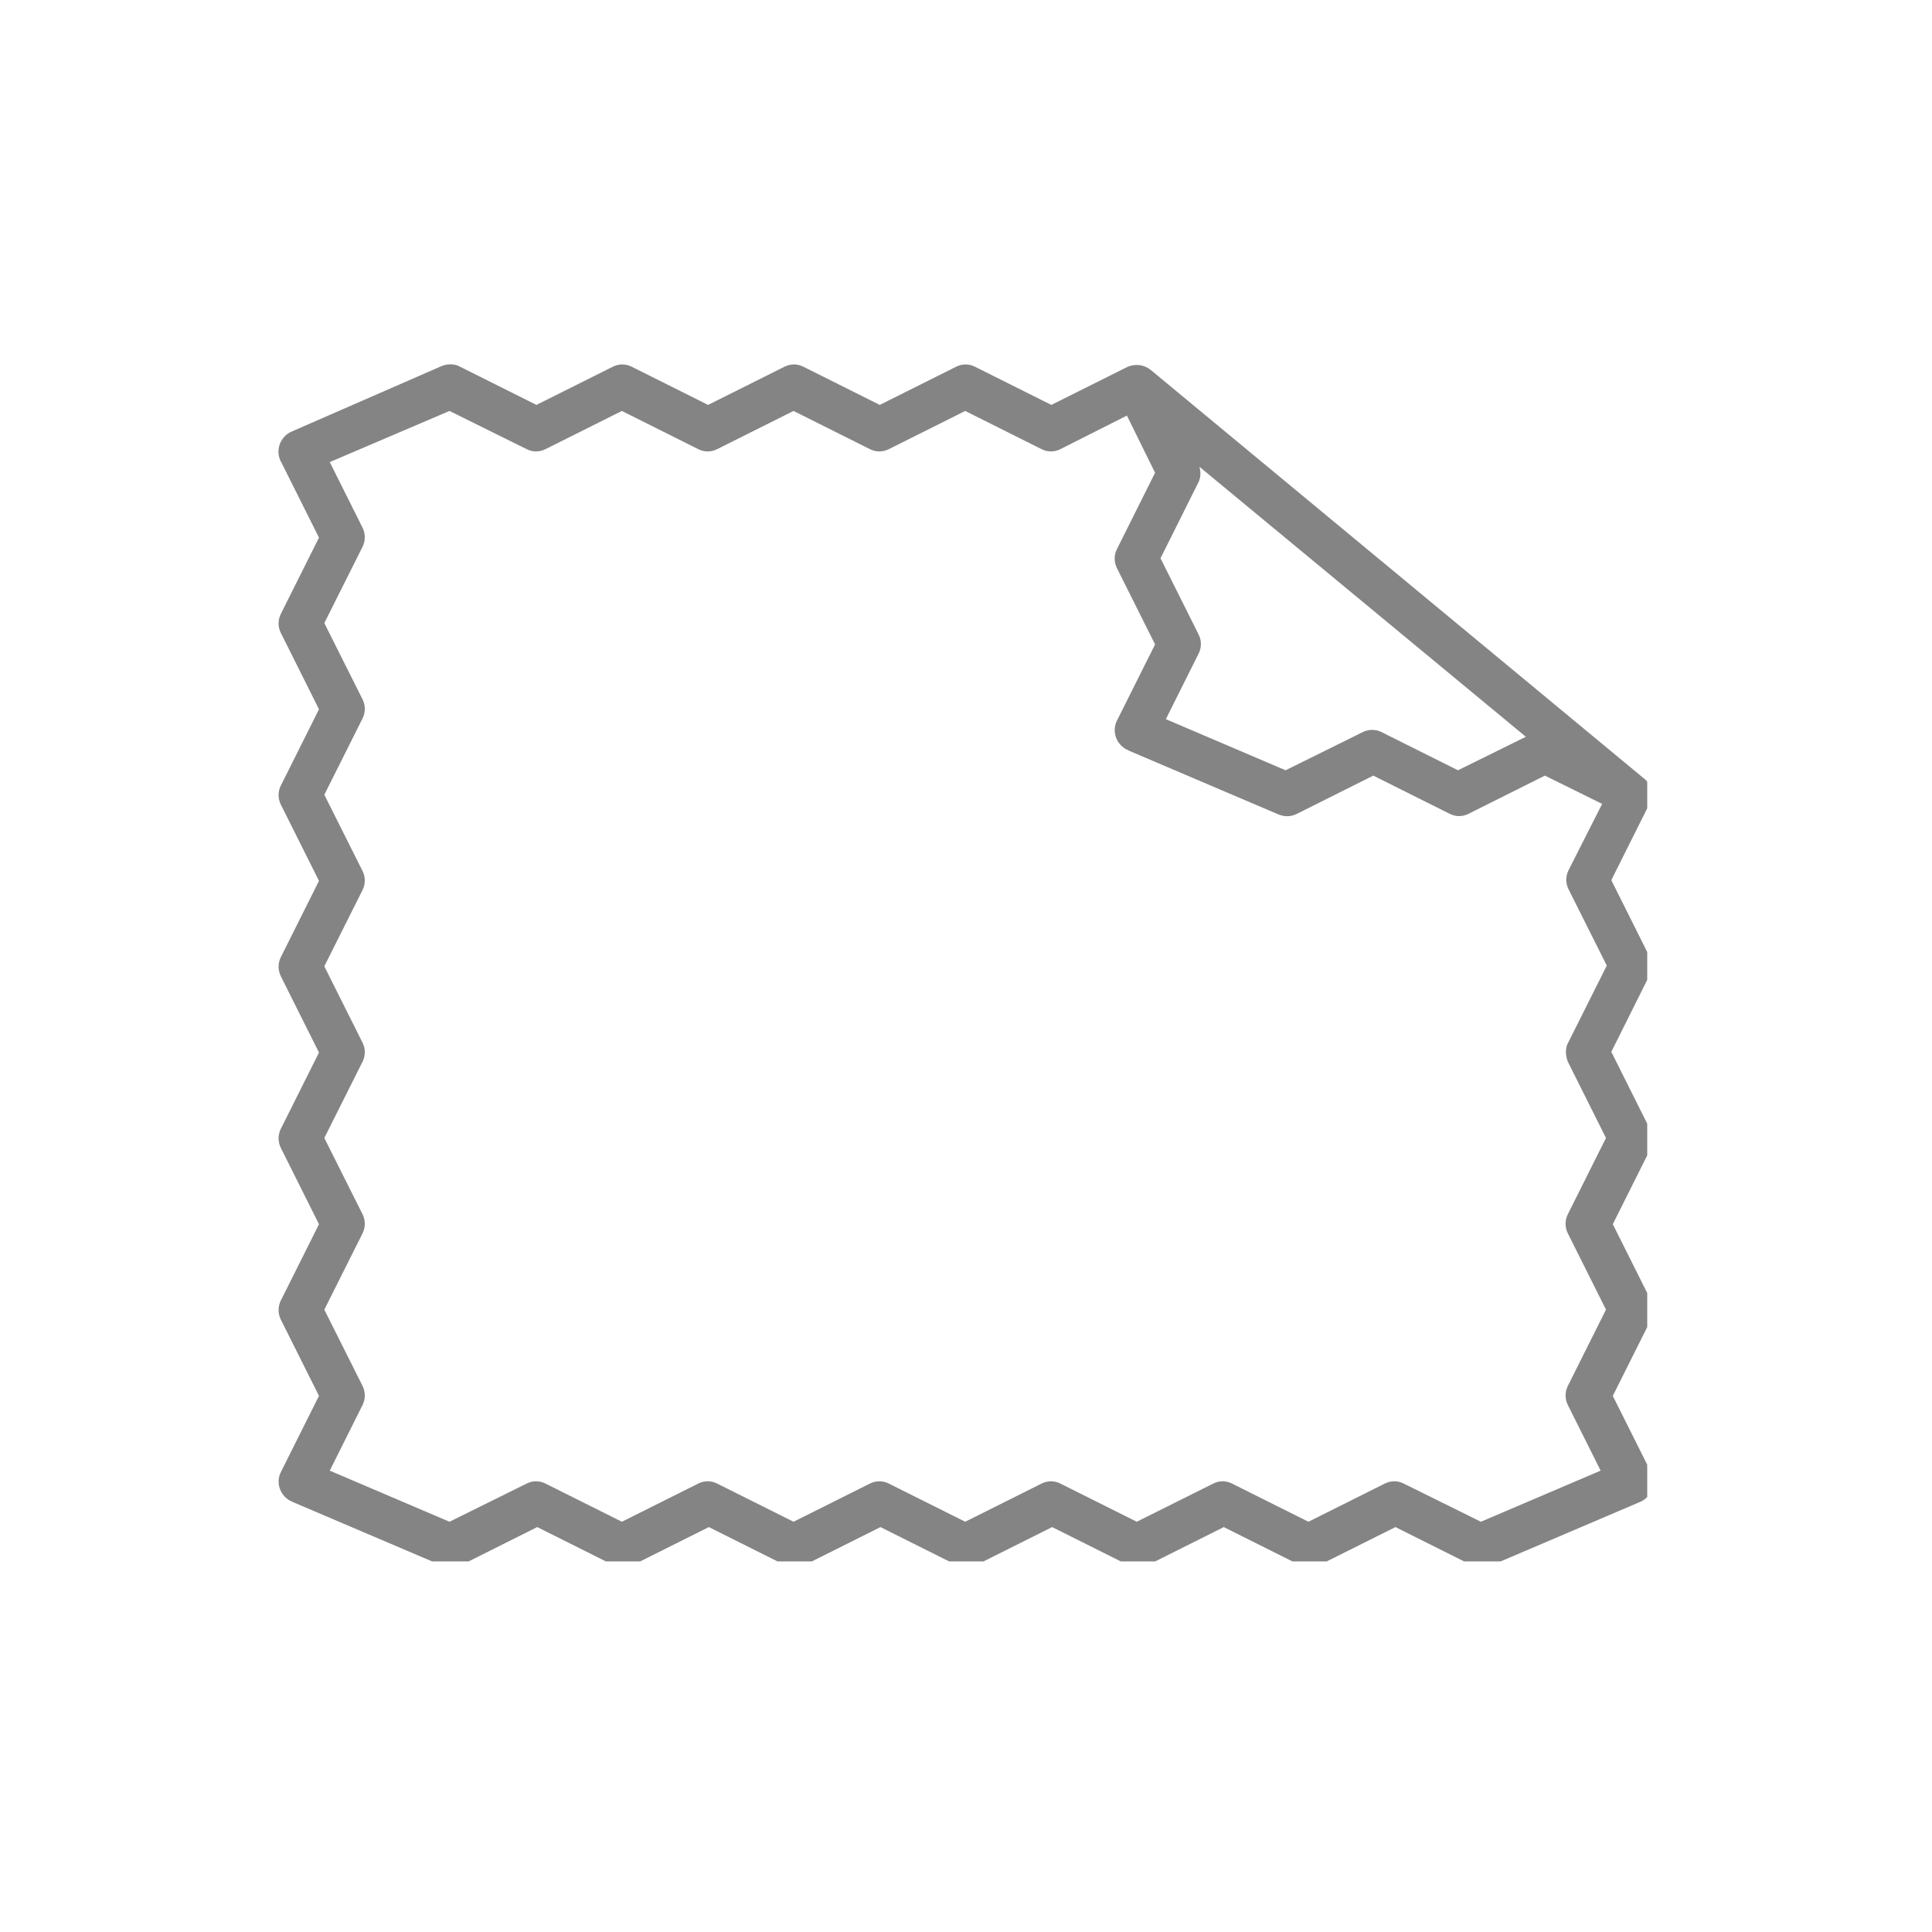 <svg xmlns="http://www.w3.org/2000/svg" xmlns:xlink="http://www.w3.org/1999/xlink" width="100" zoomAndPan="magnify" viewBox="0 0 75 75" height="100" preserveAspectRatio="xMidYMid meet" version="1.0"><defs><clipPath id="661d0883f0"><path d="M 10.695 14.113 L 63.945 14.113 L 63.945 60.613 L 10.695 60.613 Z M 10.695 14.113 " clip-rule="nonzero"/></clipPath></defs><g clip-path="url(#661d0883f0)"><path fill="#848484" d="M 64.031 43.793 L 62.551 40.832 L 64.031 37.867 C 64.148 37.633 64.148 37.367 64.031 37.129 L 62.551 34.168 L 64.031 31.207 C 64.211 30.852 64.121 30.438 63.793 30.199 L 44.664 14.355 C 44.398 14.148 44.07 14.117 43.777 14.238 L 40.812 15.719 L 37.852 14.238 C 37.617 14.117 37.348 14.117 37.113 14.238 L 34.152 15.719 L 31.191 14.238 C 30.953 14.117 30.688 14.117 30.449 14.238 L 27.488 15.719 L 24.527 14.238 C 24.289 14.117 24.023 14.117 23.785 14.238 L 20.824 15.719 L 17.863 14.238 C 17.656 14.117 17.391 14.117 17.152 14.207 L 11.32 16.754 C 10.902 16.934 10.695 17.434 10.875 17.852 C 10.875 17.879 10.875 17.879 10.902 17.91 L 12.383 20.871 L 10.902 23.832 C 10.785 24.07 10.785 24.336 10.902 24.57 L 12.383 27.535 L 10.902 30.496 C 10.785 30.73 10.785 31 10.902 31.234 L 12.383 34.195 L 10.902 37.156 C 10.785 37.395 10.785 37.66 10.902 37.898 L 12.383 40.859 L 10.902 43.82 C 10.785 44.059 10.785 44.324 10.902 44.562 L 12.383 47.523 L 10.902 50.484 C 10.785 50.723 10.785 50.988 10.902 51.227 L 12.383 54.188 L 10.902 57.148 C 10.695 57.562 10.875 58.066 11.289 58.273 C 11.32 58.273 11.32 58.273 11.348 58.301 L 17.184 60.789 C 17.418 60.879 17.656 60.879 17.895 60.762 L 20.855 59.281 L 23.816 60.762 C 24.051 60.879 24.32 60.879 24.555 60.762 L 27.516 59.281 L 30.48 60.762 C 30.715 60.879 30.98 60.879 31.219 60.762 L 34.18 59.281 L 37.141 60.762 C 37.379 60.879 37.645 60.879 37.883 60.762 L 40.844 59.281 L 43.805 60.762 C 44.043 60.879 44.309 60.879 44.547 60.762 L 47.508 59.281 L 50.469 60.762 C 50.707 60.879 50.973 60.879 51.207 60.762 L 54.172 59.281 L 57.133 60.762 C 57.34 60.879 57.605 60.879 57.844 60.789 L 63.676 58.301 C 64.09 58.125 64.297 57.621 64.121 57.207 C 64.121 57.176 64.121 57.176 64.09 57.148 L 62.609 54.188 L 64.09 51.227 C 64.211 50.988 64.211 50.723 64.09 50.484 L 62.609 47.523 L 64.09 44.562 C 64.148 44.297 64.148 44.027 64.031 43.793 Z M 46.531 24.633 L 45.051 21.672 L 46.531 18.707 C 46.617 18.531 46.617 18.293 46.559 18.117 L 59.234 28.602 L 56.598 29.902 L 53.637 28.422 C 53.398 28.305 53.133 28.305 52.898 28.422 L 49.906 29.902 L 45.258 27.918 L 46.531 25.371 C 46.648 25.137 46.648 24.867 46.531 24.633 Z M 60.863 41.215 L 62.344 44.176 L 60.863 47.137 C 60.746 47.375 60.746 47.641 60.863 47.879 L 62.344 50.84 L 60.863 53.801 C 60.746 54.039 60.746 54.305 60.863 54.543 L 62.137 57.09 L 57.488 59.074 L 54.496 57.594 C 54.258 57.473 53.992 57.473 53.754 57.594 L 50.793 59.074 L 47.832 57.594 C 47.594 57.473 47.328 57.473 47.094 57.594 L 44.129 59.074 L 41.168 57.594 C 40.934 57.473 40.664 57.473 40.43 57.594 L 37.469 59.074 L 34.508 57.594 C 34.27 57.473 34.004 57.473 33.766 57.594 L 30.805 59.074 L 27.844 57.594 C 27.605 57.473 27.34 57.473 27.102 57.594 L 24.141 59.074 L 21.18 57.594 C 20.941 57.473 20.676 57.473 20.441 57.594 L 17.449 59.074 L 12.801 57.09 L 14.074 54.543 C 14.191 54.305 14.191 54.039 14.074 53.801 L 12.59 50.84 L 14.074 47.879 C 14.191 47.641 14.191 47.375 14.074 47.137 L 12.59 44.176 L 14.074 41.215 C 14.191 40.977 14.191 40.711 14.074 40.477 L 12.59 37.512 L 14.074 34.551 C 14.191 34.316 14.191 34.047 14.074 33.812 L 12.59 30.852 L 14.074 27.891 C 14.191 27.652 14.191 27.387 14.074 27.148 L 12.59 24.188 L 14.074 21.227 C 14.191 20.988 14.191 20.723 14.074 20.484 L 12.801 17.938 L 17.449 15.953 L 20.441 17.434 C 20.676 17.555 20.941 17.555 21.18 17.434 L 24.141 15.953 L 27.102 17.434 C 27.34 17.555 27.605 17.555 27.844 17.434 L 30.805 15.953 L 33.766 17.434 C 34.004 17.555 34.27 17.555 34.508 17.434 L 37.469 15.953 L 40.43 17.434 C 40.664 17.555 40.934 17.555 41.168 17.434 L 43.746 16.133 L 44.84 18.352 L 43.359 21.316 C 43.242 21.551 43.242 21.816 43.359 22.055 L 44.84 25.016 L 43.359 27.977 C 43.152 28.391 43.332 28.895 43.746 29.102 C 43.777 29.102 43.777 29.102 43.805 29.133 L 49.641 31.621 C 49.875 31.711 50.113 31.711 50.352 31.59 L 53.312 30.109 L 56.273 31.59 C 56.508 31.711 56.777 31.711 57.012 31.59 L 59.973 30.109 L 62.195 31.207 L 60.891 33.781 C 60.773 34.02 60.773 34.285 60.891 34.523 L 62.375 37.484 L 60.891 40.445 C 60.746 40.684 60.773 40.977 60.863 41.215 Z M 60.863 41.215 " fill-opacity="1" fill-rule="nonzero"/></g></svg>